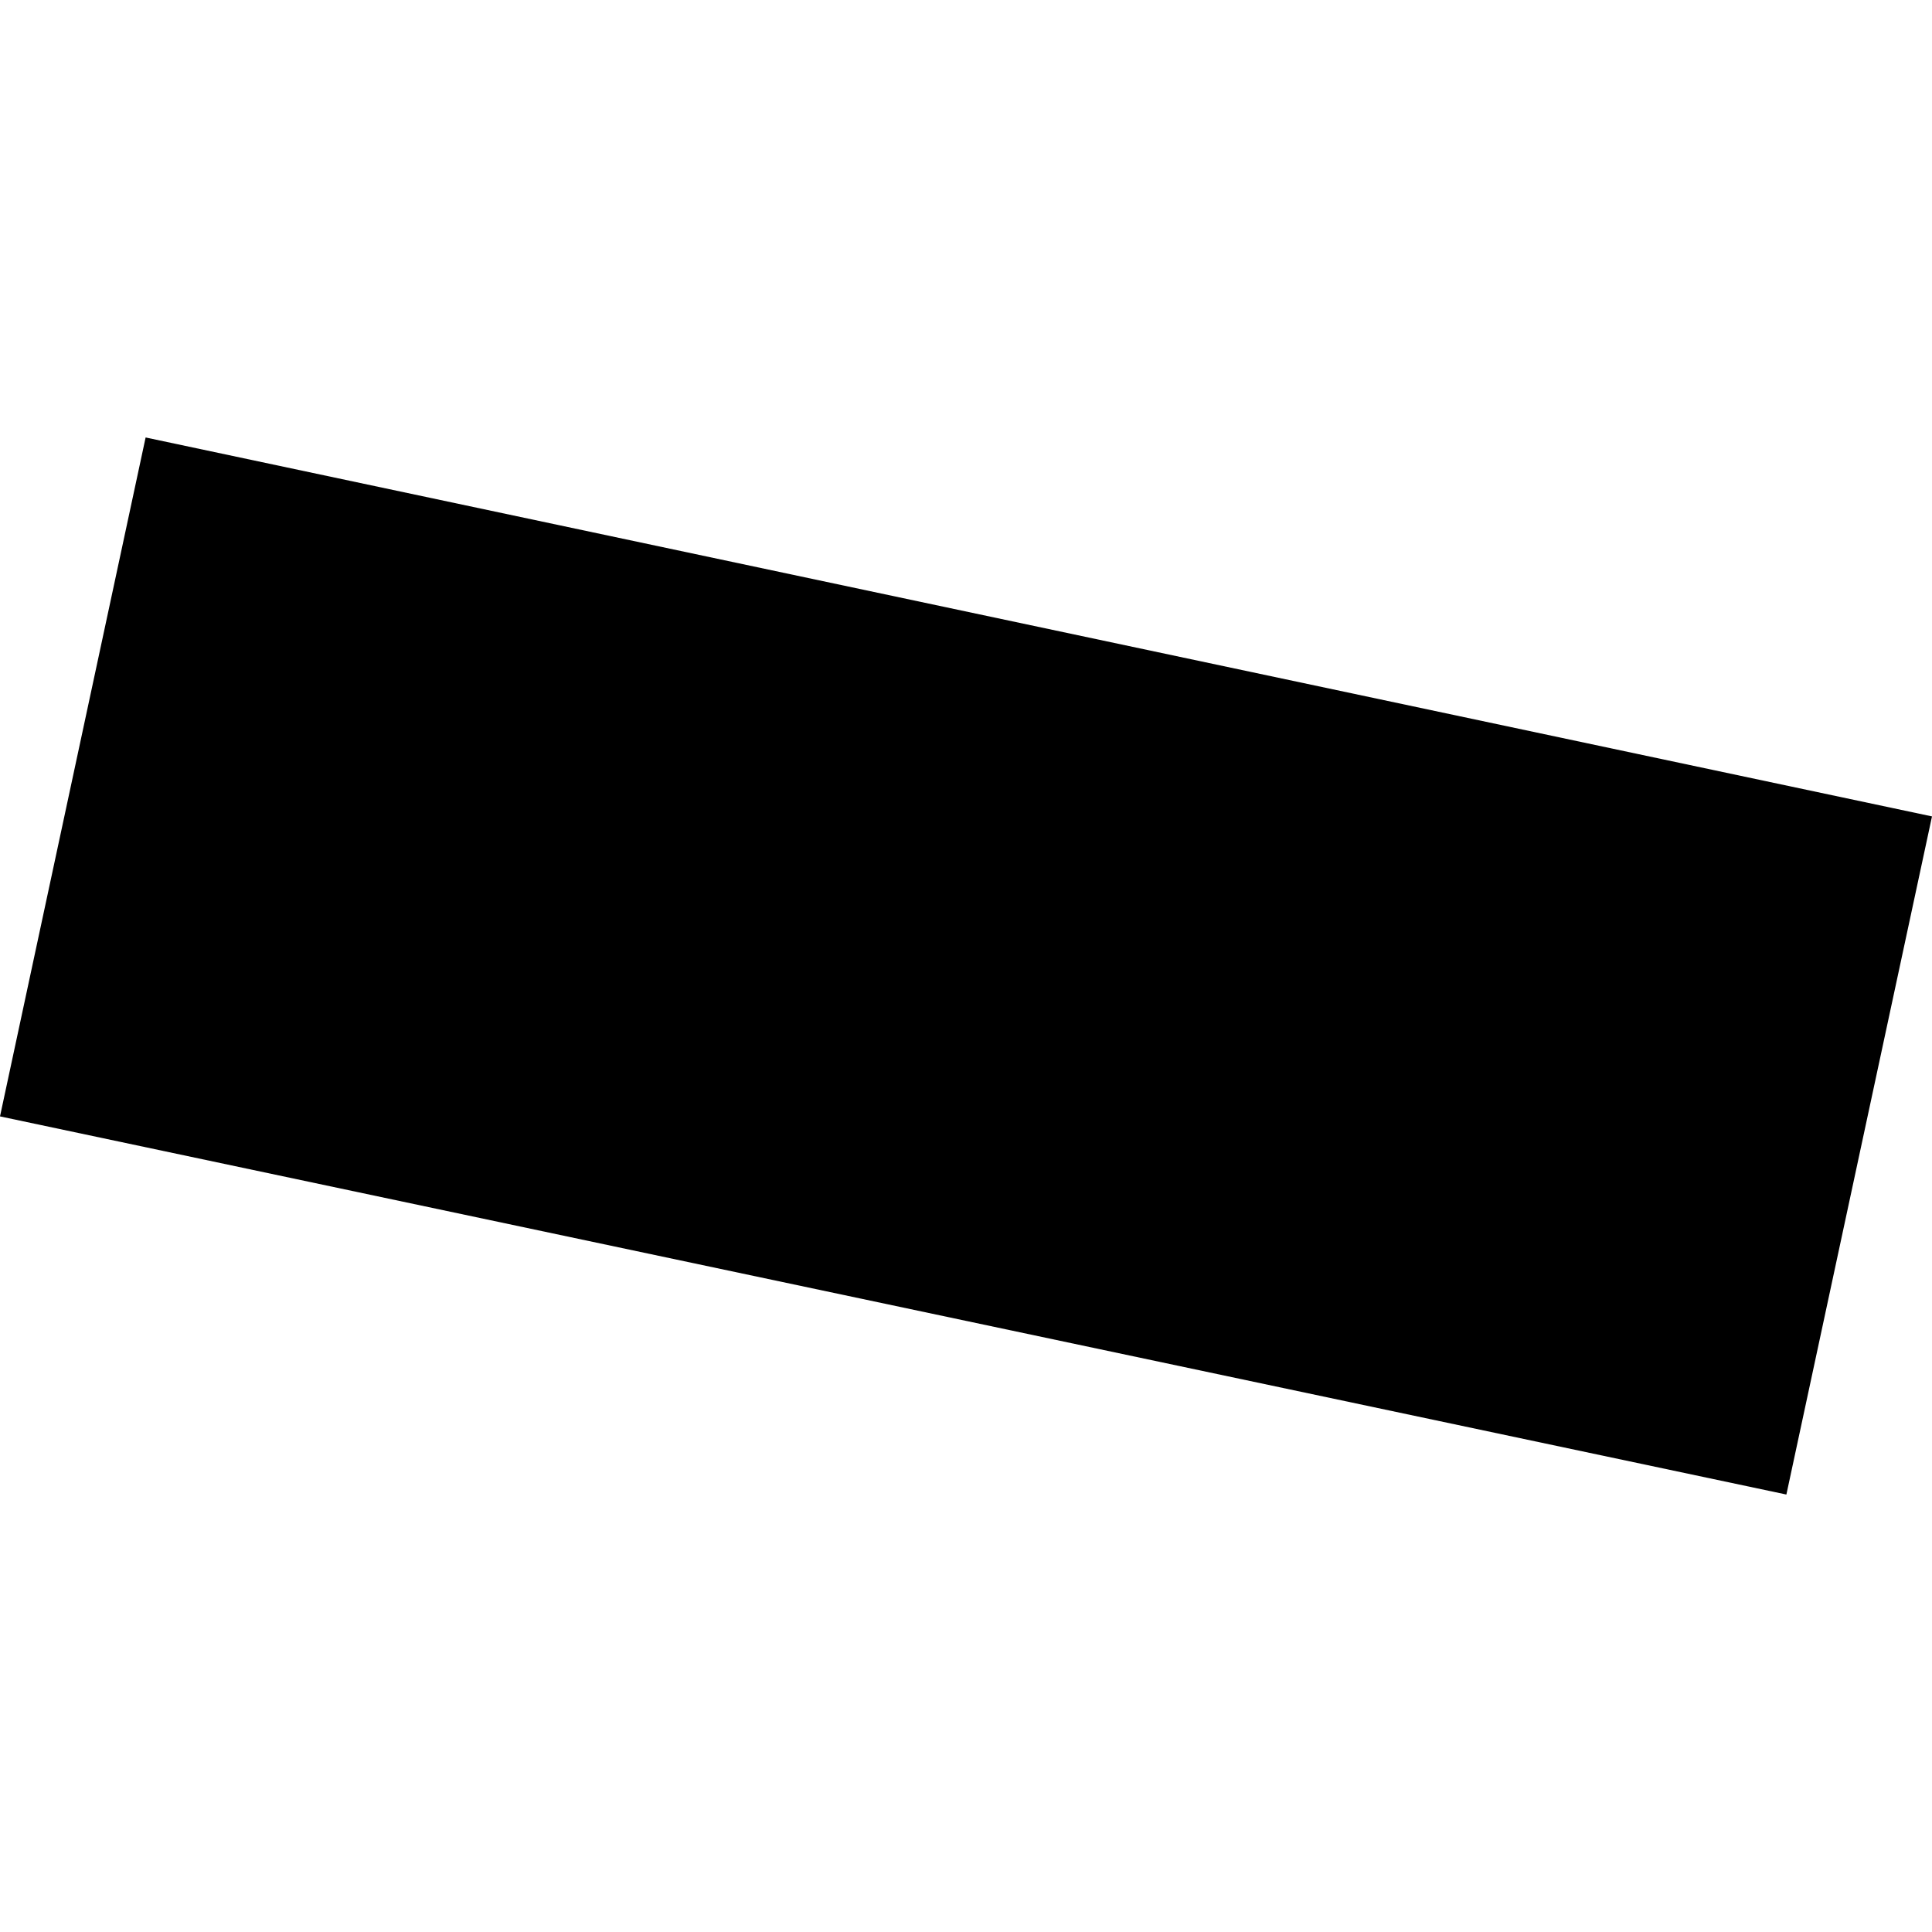<?xml version="1.0" encoding="utf-8" standalone="no"?>
<!DOCTYPE svg PUBLIC "-//W3C//DTD SVG 1.1//EN"
  "http://www.w3.org/Graphics/SVG/1.1/DTD/svg11.dtd">
<!-- Created with matplotlib (https://matplotlib.org/) -->
<svg height="288pt" version="1.1" viewBox="0 0 288 288" width="288pt" xmlns="http://www.w3.org/2000/svg" xmlns:xlink="http://www.w3.org/1999/xlink">
 <defs>
  <style type="text/css">
*{stroke-linecap:butt;stroke-linejoin:round;}
  </style>
 </defs>
 <g id="figure_1">
  <g id="patch_1">
   <path d="M 0 288 
L 288 288 
L 288 0 
L 0 0 
z
" style="fill:none;opacity:0;"/>
  </g>
  <g id="axes_1">
   <g id="PatchCollection_1">
    <path clip-path="url(#p4f0720a8c8)" d="M 21.707 65.213 
L 288 121.701 
L 266.294 222.787 
L 0 166.419 
L 21.707 65.213 
"/>
   </g>
  </g>
 </g>
 <defs>
  <clipPath id="p4f0720a8c8">
   <rect height="157.574" width="288" x="0" y="65.213"/>
  </clipPath>
 </defs>
</svg>
